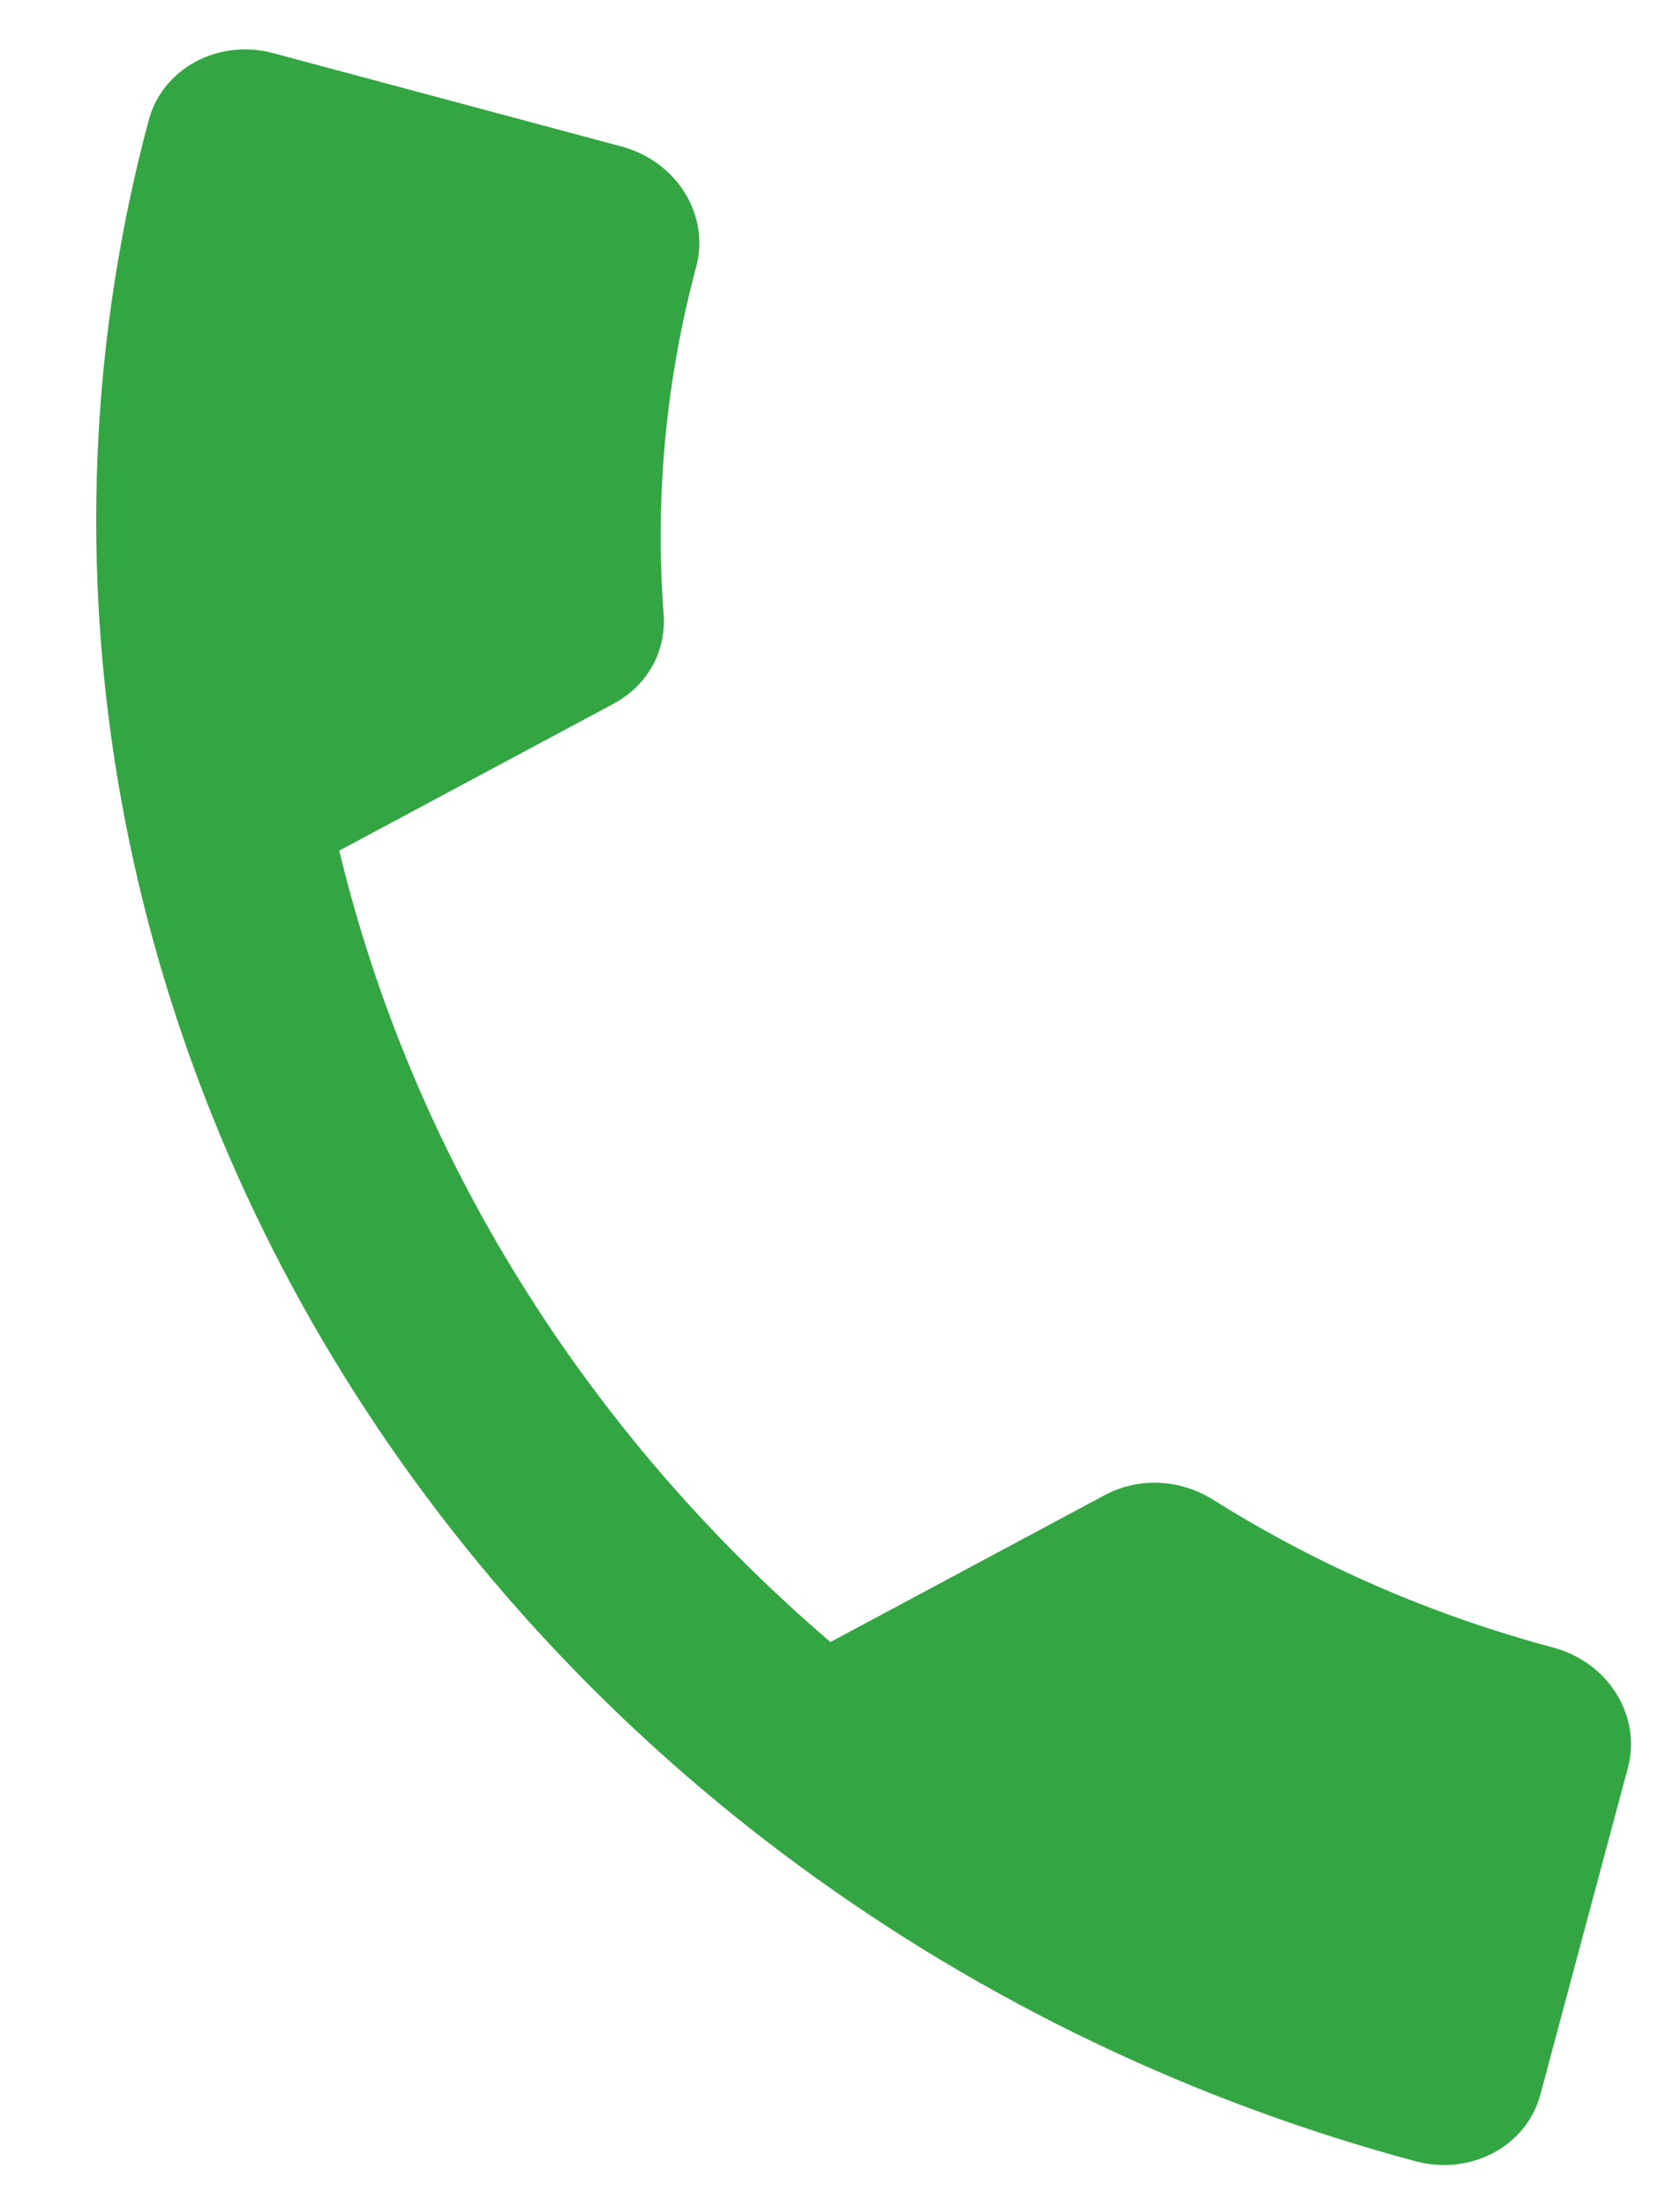 <svg width="16" height="21" viewBox="0 0 16 21" fill="none" xmlns="http://www.w3.org/2000/svg">
<path d="M14.794 15.683C13.609 15.366 12.519 14.883 11.545 14.27C11.24 14.083 10.851 14.055 10.519 14.233L7.909 15.63C5.564 13.623 3.927 10.986 3.231 8.097L5.841 6.7C6.173 6.522 6.342 6.196 6.321 5.857C6.236 4.736 6.341 3.616 6.631 2.538C6.694 2.302 6.655 2.049 6.522 1.835C6.389 1.621 6.173 1.462 5.921 1.395L2.603 0.506C2.352 0.438 2.086 0.467 1.863 0.587C1.641 0.706 1.48 0.905 1.417 1.141C0.343 5.149 1.011 9.448 3.274 13.093C5.537 16.737 9.21 19.428 13.484 20.573C13.735 20.64 14.002 20.611 14.224 20.492C14.447 20.373 14.607 20.174 14.67 19.938L15.504 16.826C15.567 16.59 15.528 16.338 15.395 16.123C15.262 15.909 15.046 15.751 14.794 15.683Z" fill="#33A643"/>
</svg>
